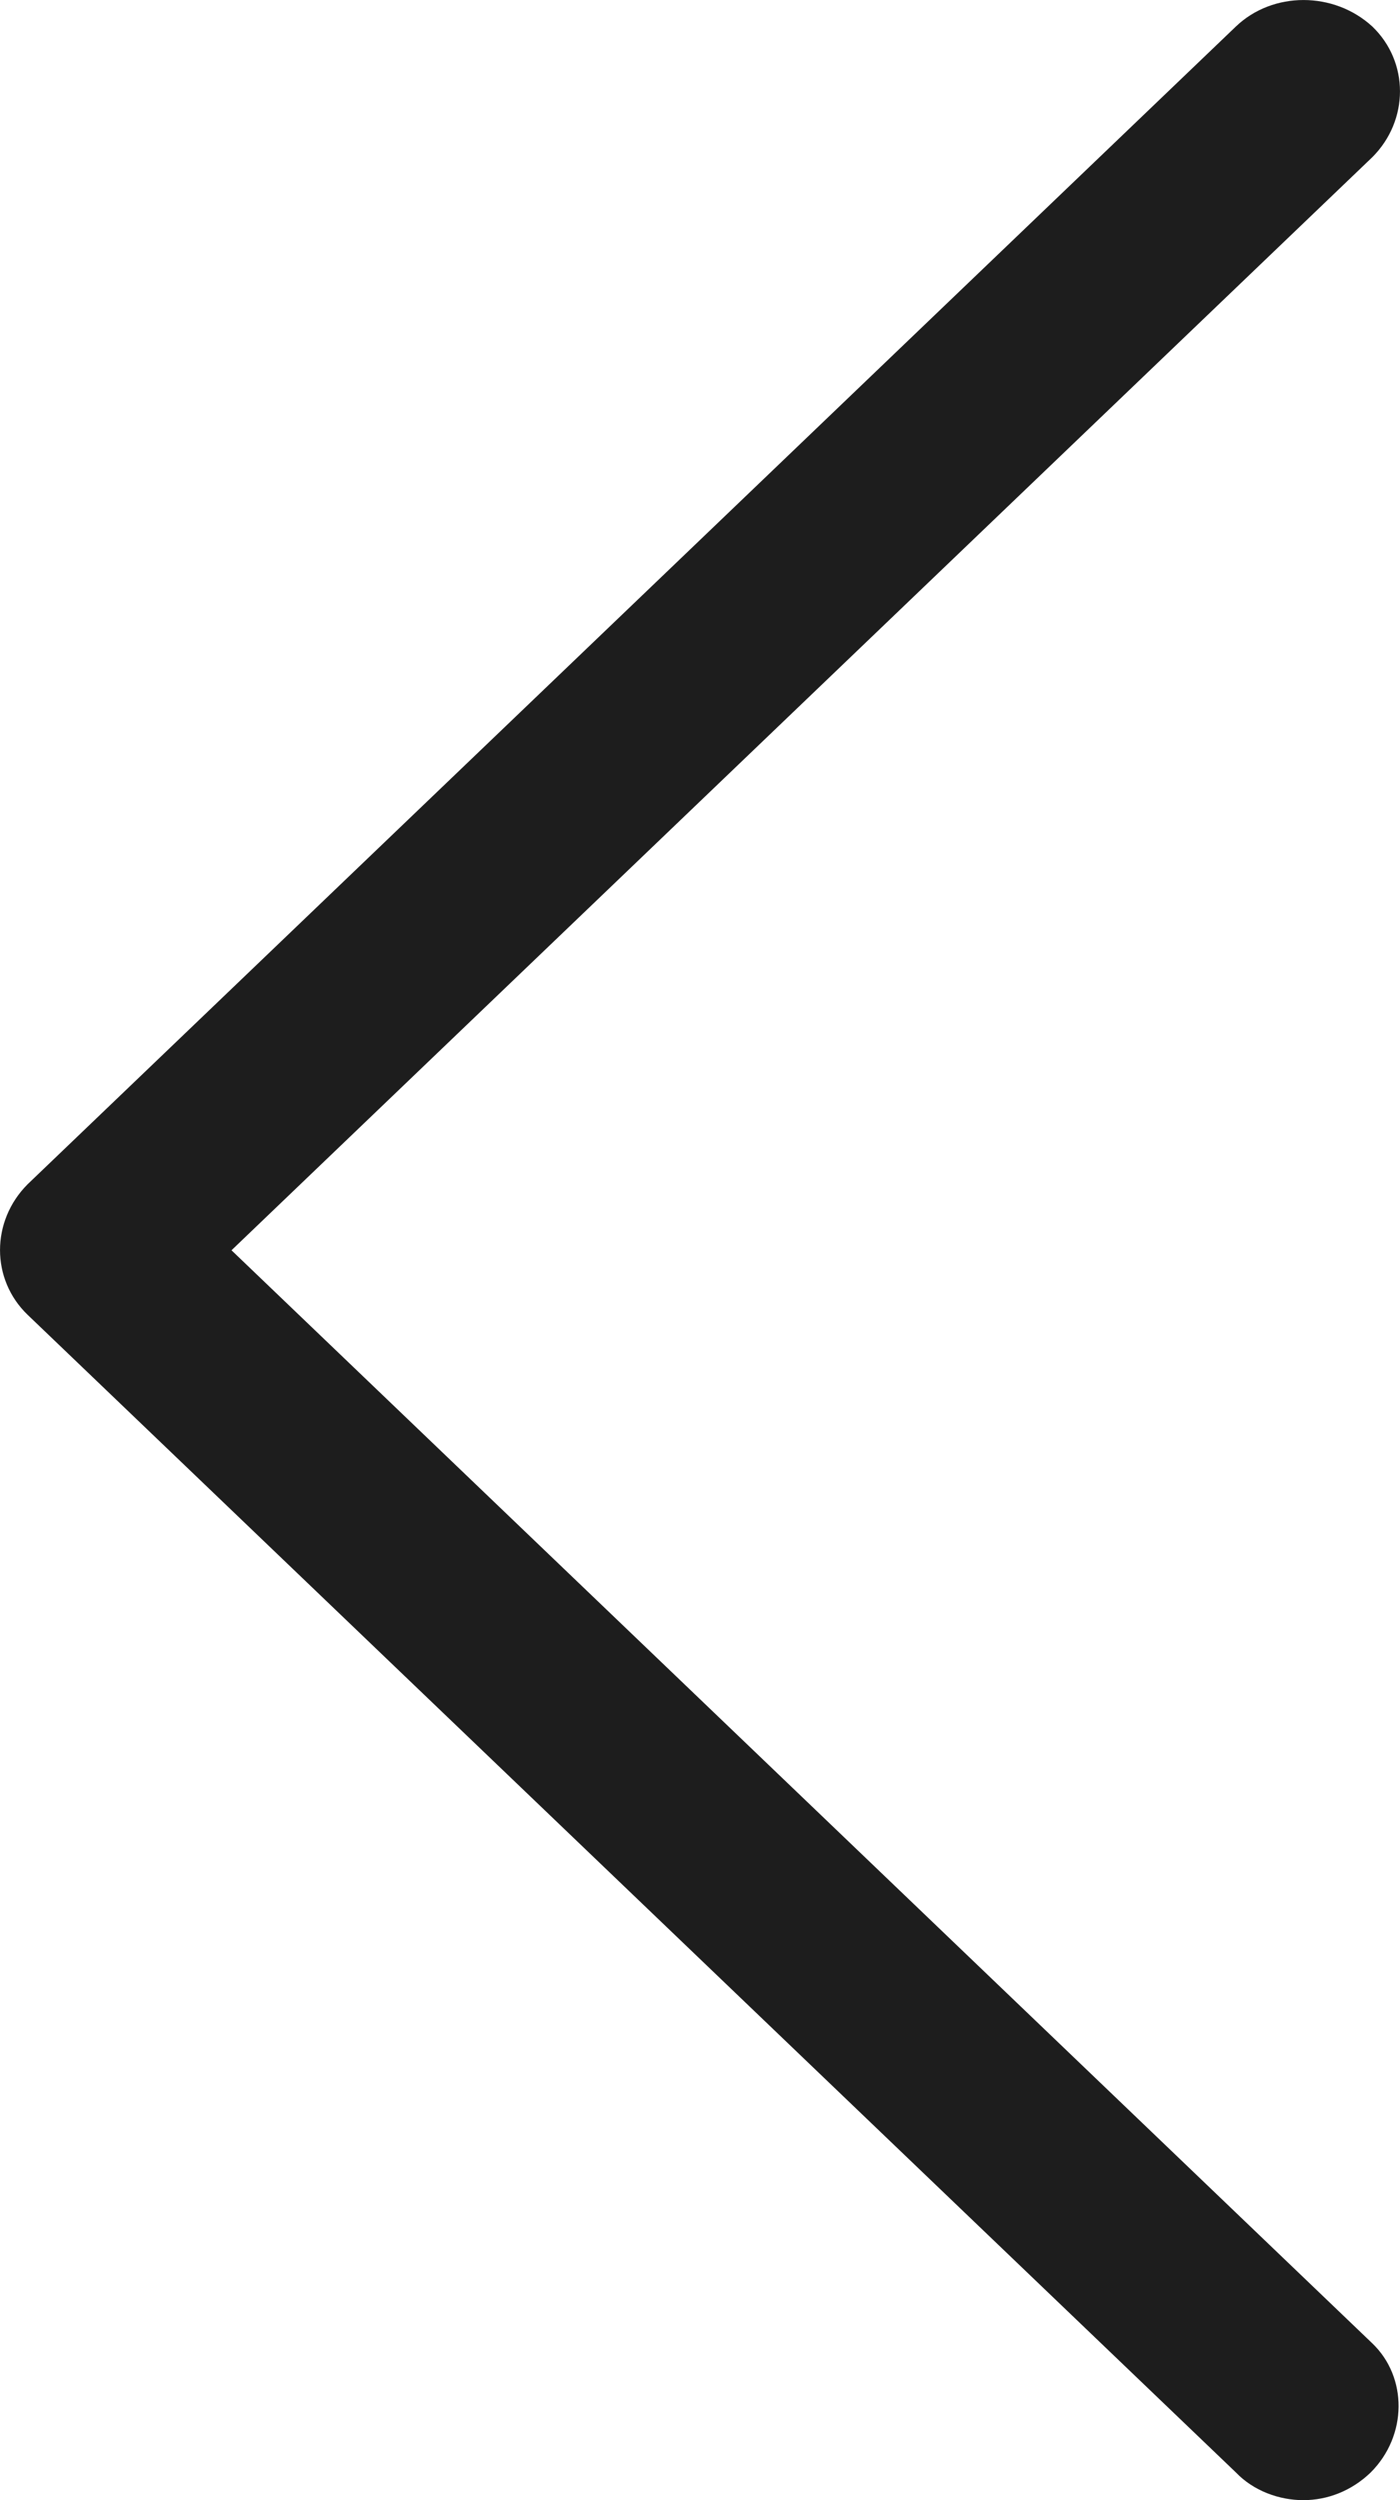 <?xml version="1.0" encoding="UTF-8"?>
<svg width="14px" height="25px" viewBox="0 0 14 25" version="1.1" xmlns="http://www.w3.org/2000/svg" xmlns:xlink="http://www.w3.org/1999/xlink">
    <!-- Generator: Sketch 57.1 (83088) - https://sketch.com -->
    <g id="Page-1" stroke="none" stroke-width="1" fill="none" fill-rule="evenodd">
        <g id="Journal" transform="translate(-644, -2436)" fill="#1D1D1D" fill-rule="nonzero">
            <g id="Group-11" transform="translate(644, 2431)">
                <g id="Path-2-Copy" transform="translate(7, 17.5) scale(-1, 1) translate(-7, -17.5) translate(0, 5)">
                    <path d="M13.723,11.841 L1.641,0.265 C1.272,-0.088 0.662,-0.088 0.277,0.265 C-0.092,0.619 -0.092,1.203 0.277,1.572 L11.685,12.502 L0.277,23.432 C-0.076,23.77 -0.076,24.354 0.293,24.723 C0.485,24.908 0.726,25 0.967,25 C1.207,25 1.464,24.908 1.641,24.723 L13.723,13.148 C14.092,12.794 14.092,12.21 13.723,11.841 Z" id="Path"></path>
                </g>
            </g>
        </g>
    </g>
</svg>